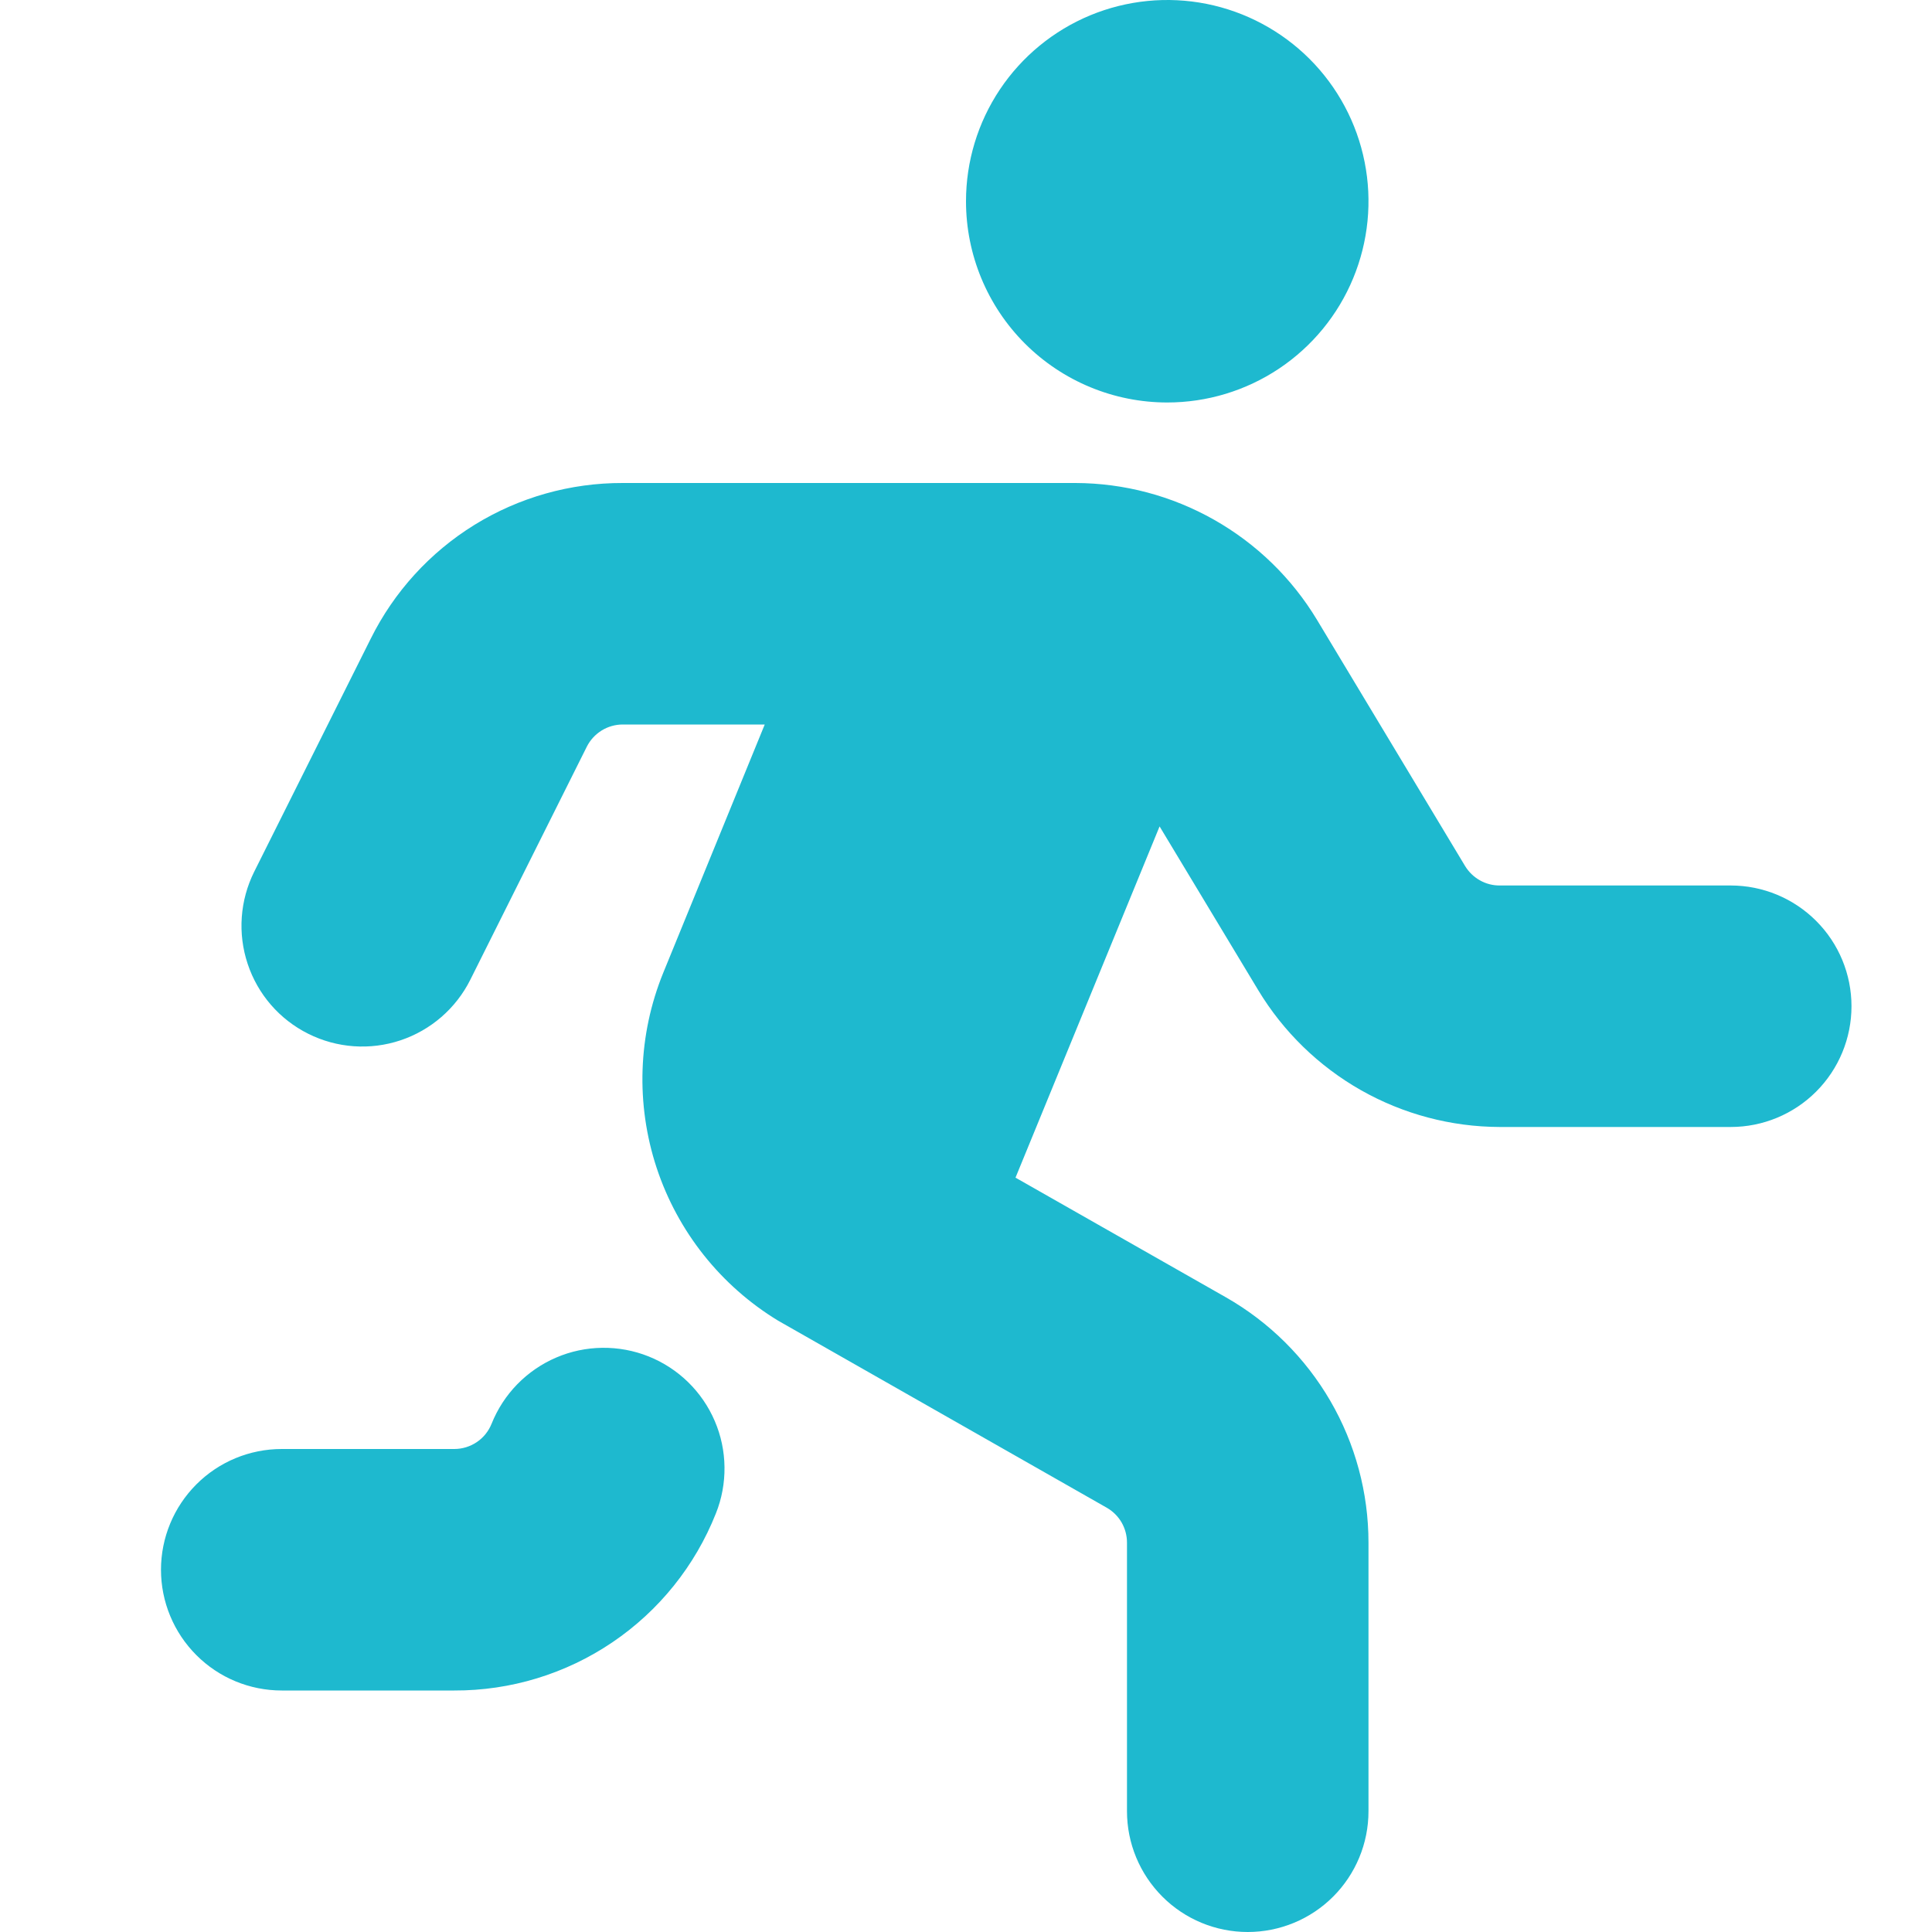 <svg width="40" height="40" viewBox="0 0 40 40" fill="none" xmlns="http://www.w3.org/2000/svg">
<g clip-path="url(#clip0_4637_3645)">
<path d="M38.333 20.833C38.333 21.496 38.07 22.132 37.601 22.601C37.132 23.07 36.496 23.333 35.833 23.333H31.05C30.043 23.33 29.055 23.068 28.179 22.572C27.303 22.075 26.57 21.362 26.05 20.5L24.008 17.11L21.025 24.382L25.382 26.86C26.278 27.371 27.023 28.11 27.542 29.002C28.06 29.893 28.333 30.907 28.333 31.938V37.5C28.333 38.163 28.07 38.799 27.601 39.268C27.132 39.737 26.496 40 25.833 40C25.17 40 24.534 39.737 24.066 39.268C23.597 38.799 23.333 38.163 23.333 37.5V31.938C23.333 31.791 23.294 31.647 23.221 31.52C23.147 31.393 23.041 31.288 22.913 31.215L16.11 27.343C14.923 26.621 14.031 25.499 13.595 24.179C13.16 22.859 13.208 21.427 13.732 20.14L15.833 15H12.893C12.739 15 12.587 15.043 12.455 15.125C12.324 15.207 12.217 15.323 12.148 15.462L9.737 20.285C9.44 20.878 8.92 21.329 8.291 21.539C7.662 21.749 6.975 21.7 6.382 21.403C5.788 21.107 5.337 20.587 5.128 19.957C4.918 19.328 4.967 18.642 5.263 18.048L7.675 13.225C8.157 12.254 8.901 11.437 9.823 10.867C10.746 10.297 11.809 9.997 12.893 10H22.267C23.273 10.003 24.262 10.265 25.138 10.762C26.014 11.258 26.747 11.971 27.267 12.833L30.333 17.93C30.408 18.053 30.513 18.155 30.639 18.226C30.764 18.297 30.906 18.334 31.05 18.333H35.833C36.496 18.333 37.132 18.597 37.601 19.066C38.07 19.534 38.333 20.17 38.333 20.833ZM13.428 28.083C13.123 27.961 12.797 27.901 12.469 27.905C12.141 27.909 11.816 27.977 11.515 28.107C11.213 28.236 10.94 28.424 10.71 28.659C10.481 28.894 10.3 29.172 10.178 29.477C10.116 29.631 10.01 29.764 9.872 29.857C9.734 29.95 9.571 30 9.405 30H5.833C5.17 30 4.534 30.263 4.066 30.732C3.597 31.201 3.333 31.837 3.333 32.5C3.333 33.163 3.597 33.799 4.066 34.268C4.534 34.737 5.17 35 5.833 35H9.405C10.572 35.004 11.713 34.656 12.679 34.002C13.645 33.348 14.392 32.418 14.822 31.333C14.944 31.029 15.004 30.703 15 30.374C14.996 30.046 14.928 29.721 14.798 29.42C14.669 29.118 14.481 28.845 14.246 28.615C14.011 28.386 13.733 28.205 13.428 28.083ZM24.167 8.333C24.991 8.333 25.796 8.089 26.482 7.631C27.167 7.173 27.701 6.523 28.016 5.761C28.331 5 28.414 4.162 28.253 3.354C28.093 2.546 27.696 1.803 27.113 1.22C26.53 0.638 25.788 0.241 24.98 0.08C24.171 -0.081 23.334 0.002 22.572 0.317C21.811 0.633 21.16 1.167 20.702 1.852C20.244 2.537 20 3.343 20 4.167C20 5.272 20.439 6.332 21.22 7.113C22.002 7.894 23.062 8.333 24.167 8.333Z" fill="#1EB9CF"/>
</g>
<defs>
<clipPath id="clip0_4637_3645">
<rect width="40" height="40" fill="white"/>
</clipPath>
</defs>
</svg>
